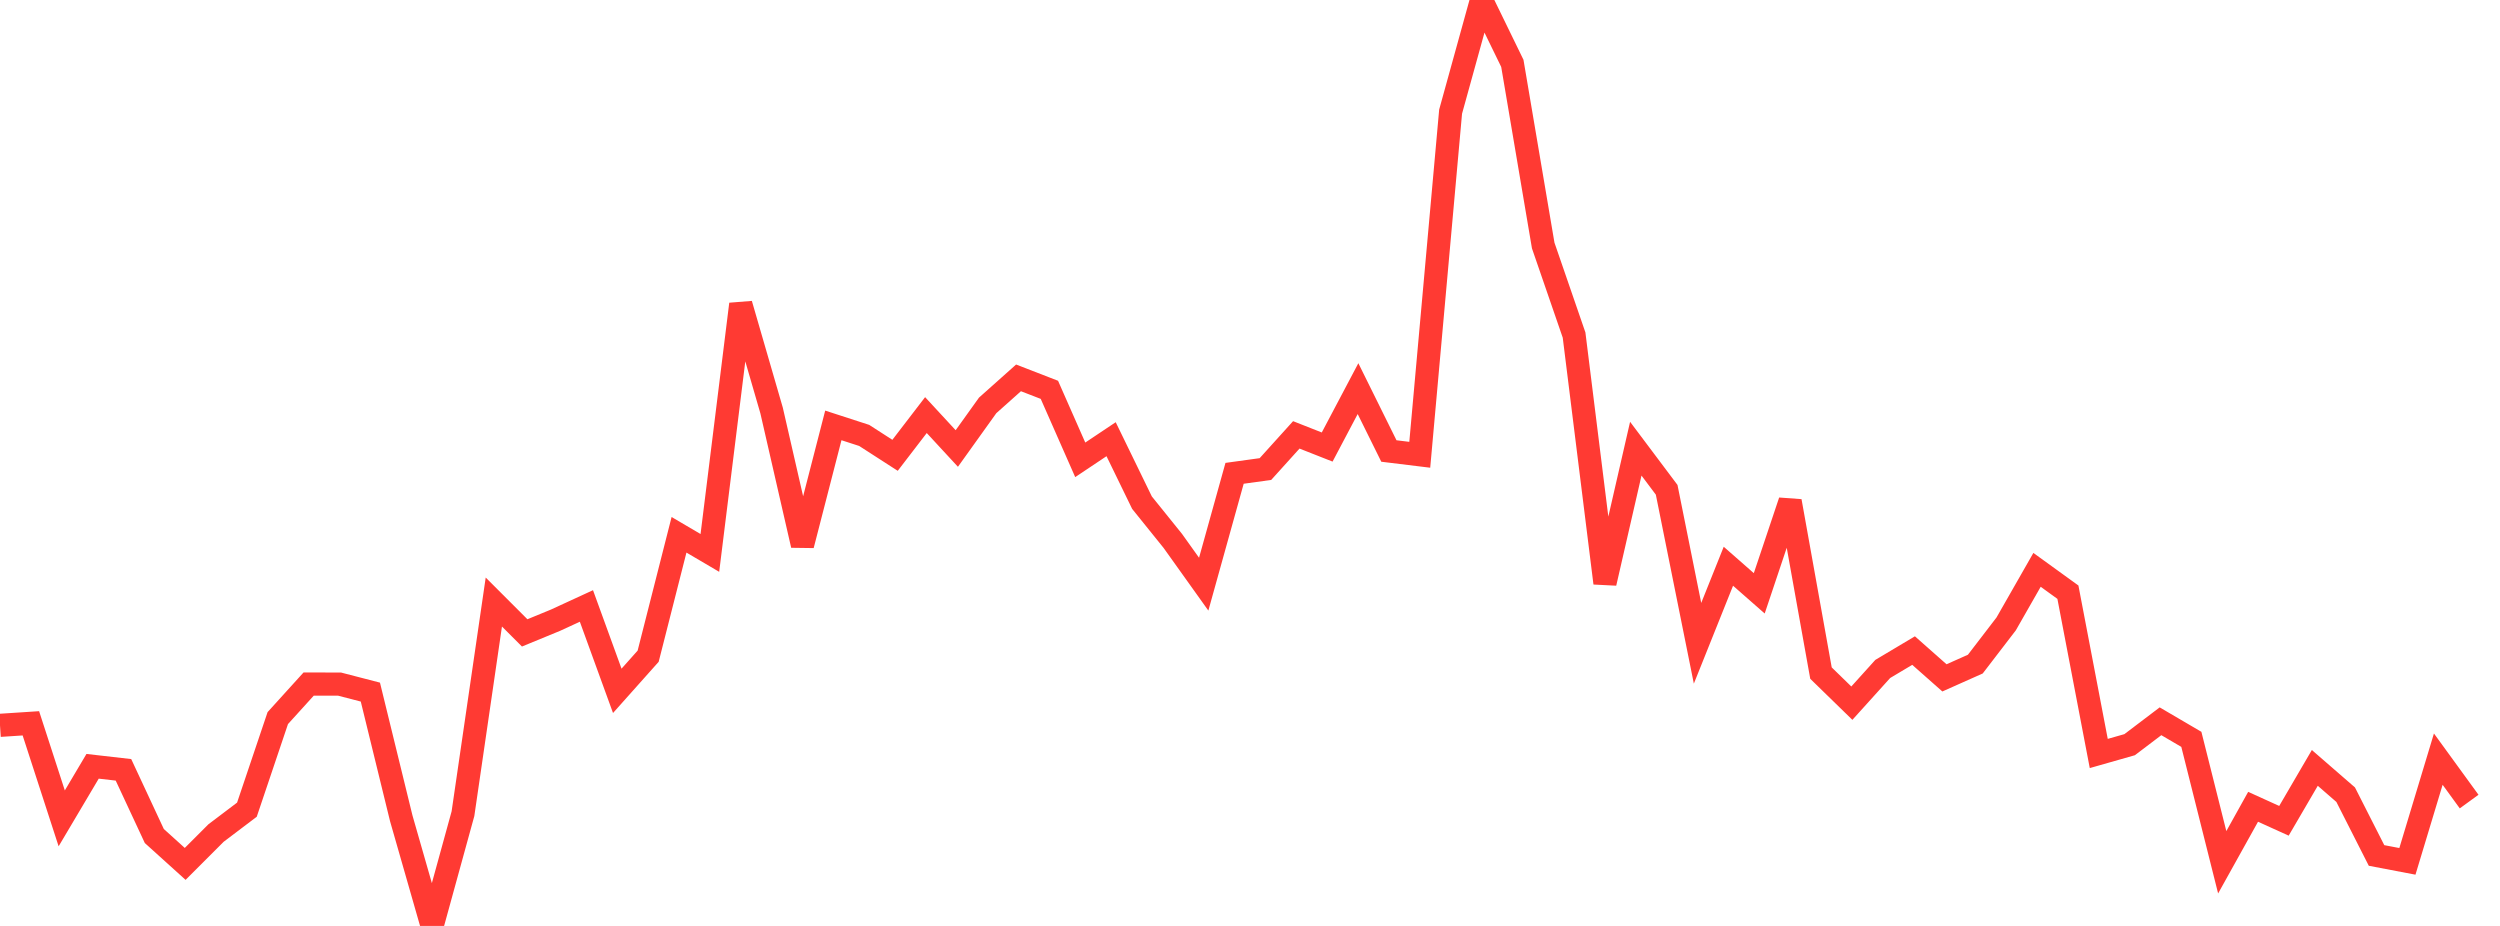 <?xml version="1.0" standalone="no"?>
<!DOCTYPE svg PUBLIC "-//W3C//DTD SVG 1.1//EN" "http://www.w3.org/Graphics/SVG/1.1/DTD/svg11.dtd">

<svg width="135" height="50" viewBox="0 0 135 50" preserveAspectRatio="none" 
  xmlns="http://www.w3.org/2000/svg"
  xmlns:xlink="http://www.w3.org/1999/xlink">


<polyline points="0.0, 39.168 1.667, 39.059 3.333, 44.192 5.0, 41.38 6.667, 41.571 8.333, 45.145 10.0, 46.651 11.667, 44.983 13.333, 43.723 15.0, 38.778 16.667, 36.939 18.333, 36.941 20.0, 37.373 21.667, 44.186 23.333, 50.0 25.0, 43.94 26.667, 32.51 28.333, 34.176 30.0, 33.49 31.667, 32.722 33.333, 37.305 35.0, 35.435 36.667, 28.879 38.333, 29.858 40.0, 16.423 41.667, 22.17 43.333, 29.441 45.0, 22.972 46.667, 23.513 48.333, 24.587 50.0, 22.415 51.667, 24.219 53.333, 21.892 55.0, 20.405 56.667, 21.051 58.333, 24.831 60.0, 23.717 61.667, 27.143 63.333, 29.211 65.0, 31.545 66.667, 25.559 68.333, 25.329 70.0, 23.483 71.667, 24.14 73.333, 20.986 75.0, 24.354 76.667, 24.558 78.333, 6.028 80.0, 0.0 81.667, 3.422 83.333, 13.257 85.0, 18.094 86.667, 31.488 88.333, 24.229 90.0, 26.45 91.667, 34.738 93.333, 30.577 95.0, 32.04 96.667, 27.064 98.333, 36.347 100.0, 37.971 101.667, 36.124 103.333, 35.131 105.0, 36.605 106.667, 35.862 108.333, 33.691 110.0, 30.772 111.667, 31.978 113.333, 40.688 115.0, 40.213 116.667, 38.949 118.333, 39.925 120.0, 46.563 121.667, 43.567 123.333, 44.323 125.0, 41.467 126.667, 42.914 128.333, 46.195 130.0, 46.513 131.667, 40.993 133.333, 43.285" fill="none" stroke="#ff3a33" stroke-width="1.25"/>

</svg>
